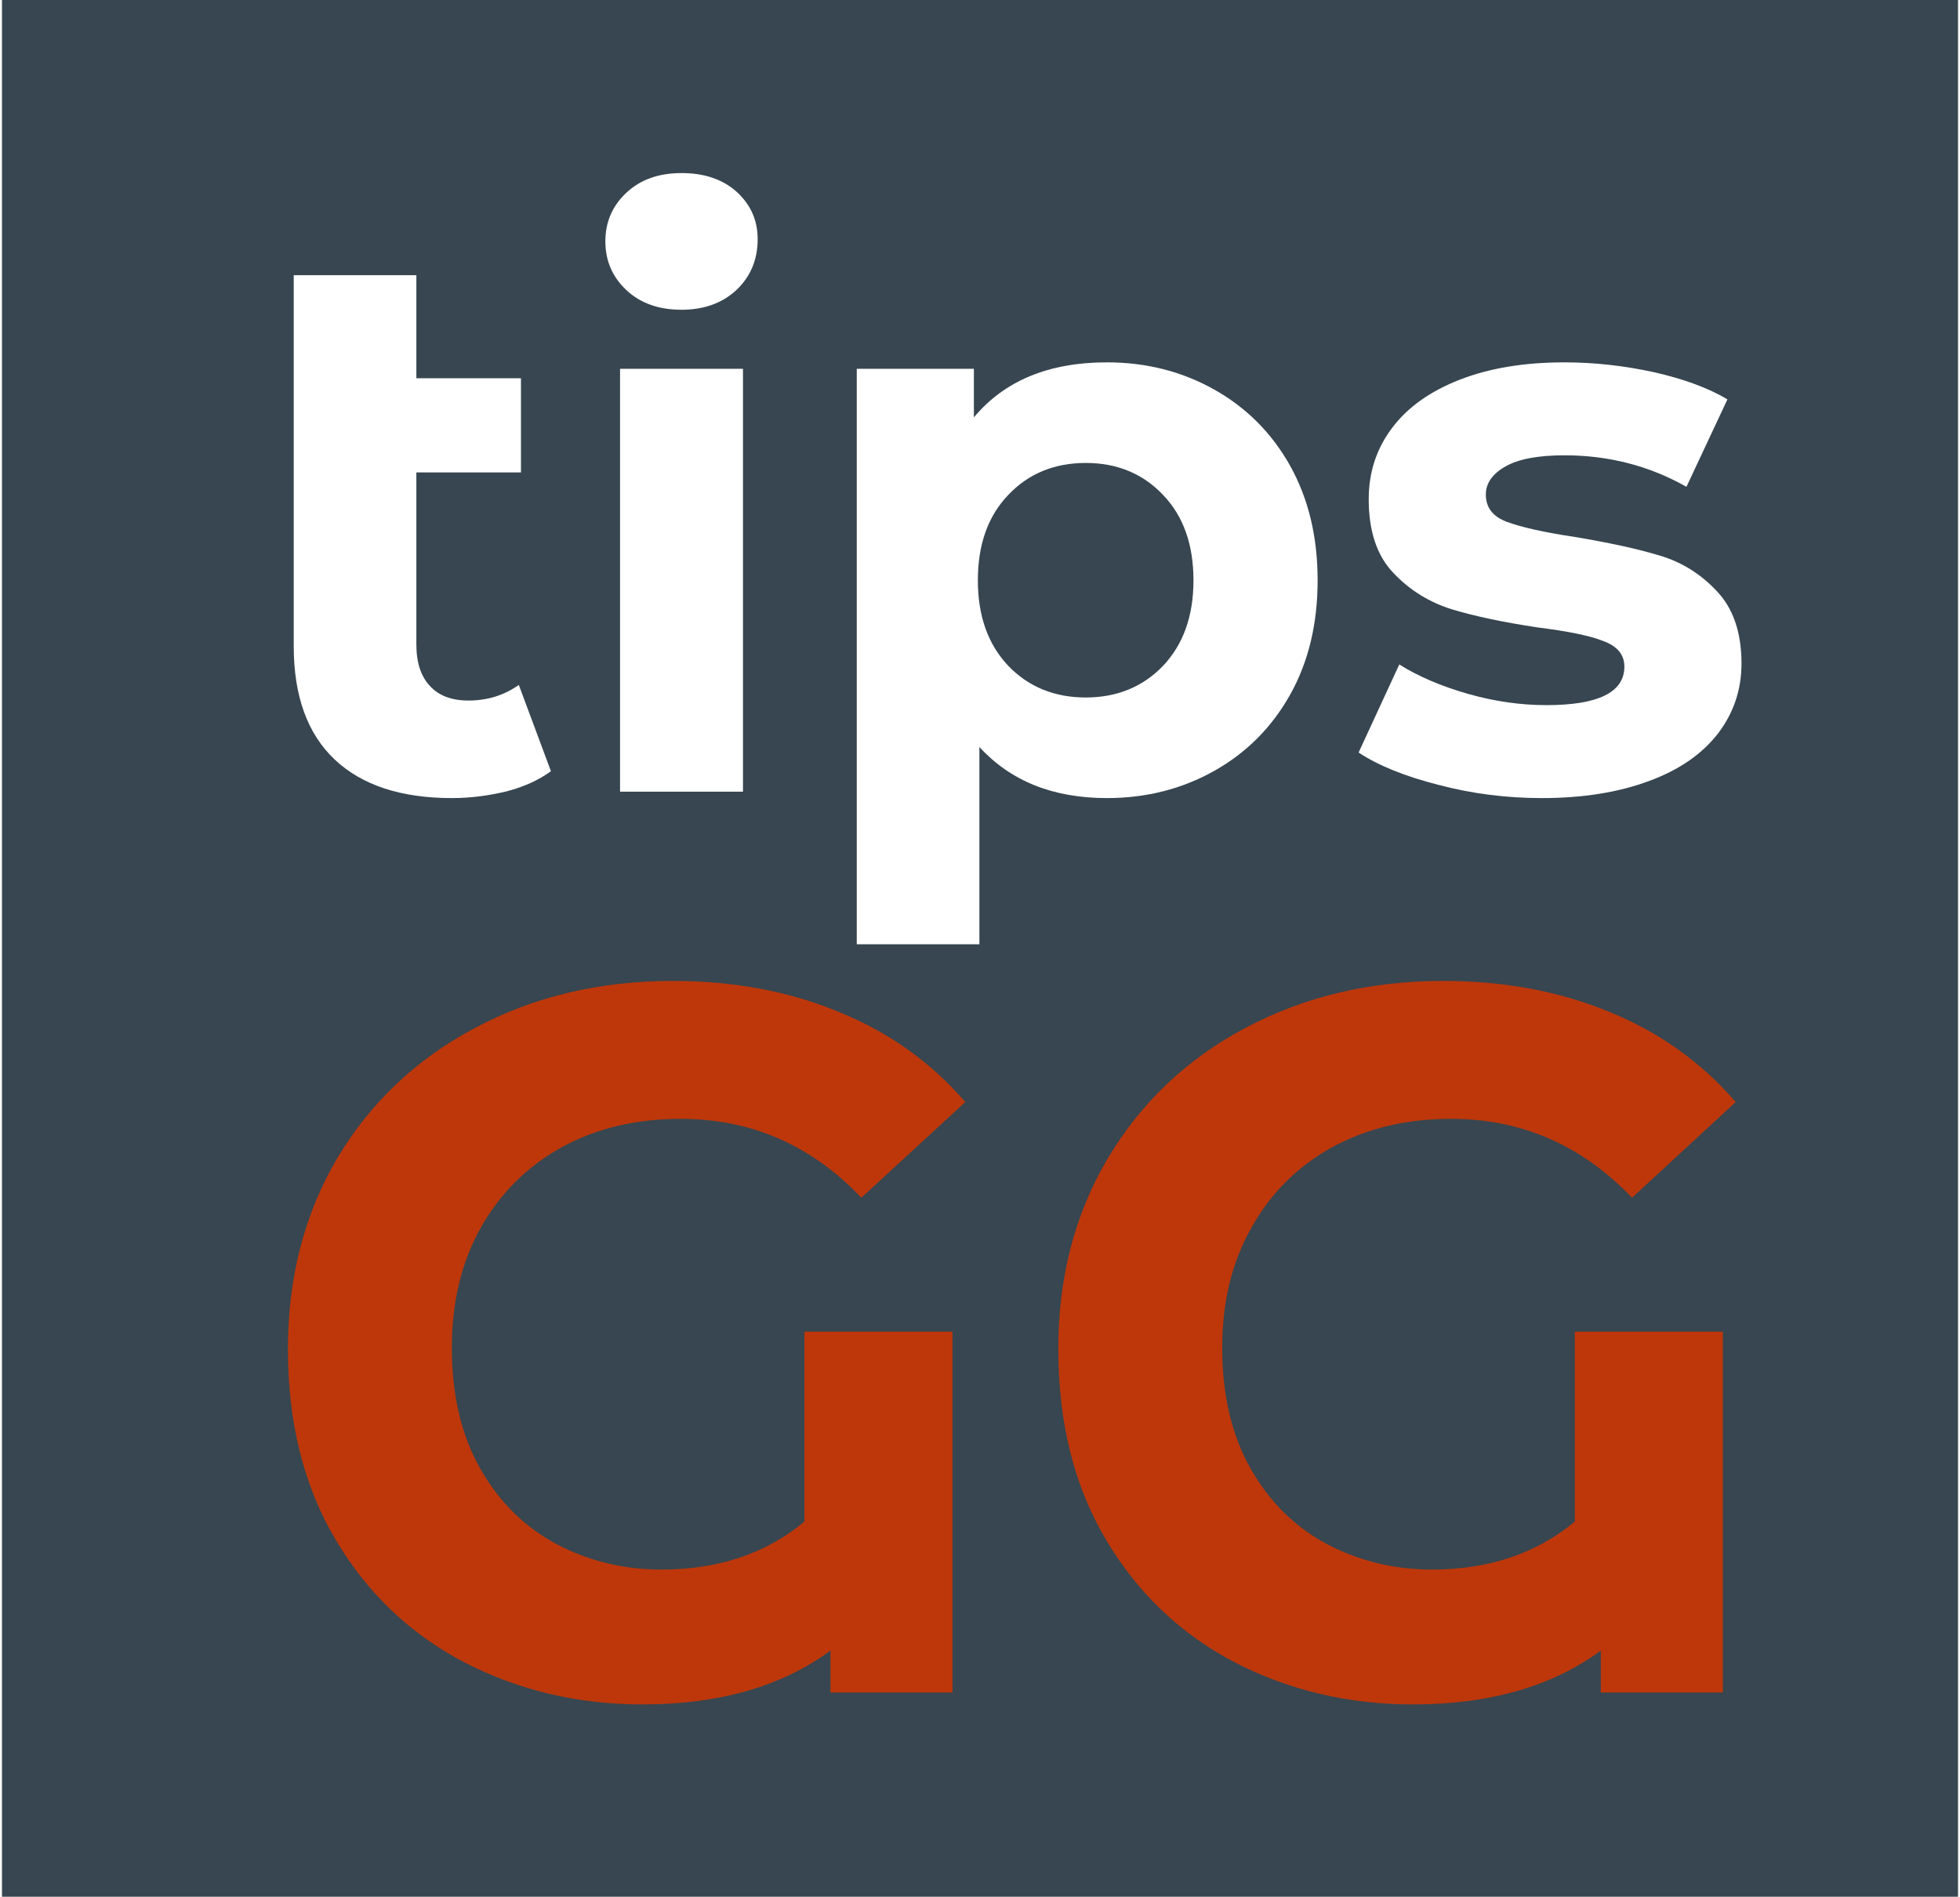<?xml version="1.0" encoding="UTF-8"?>
<!DOCTYPE svg PUBLIC "-//W3C//DTD SVG 1.1//EN" "http://www.w3.org/Graphics/SVG/1.1/DTD/svg11.dtd">
<!-- Creator: CorelDRAW X8 -->
<svg xmlns="http://www.w3.org/2000/svg" xml:space="preserve" width="249px" height="241px" version="1.1" style="shape-rendering:geometricPrecision; text-rendering:geometricPrecision; image-rendering:optimizeQuality; fill-rule:evenodd; clip-rule:evenodd"
viewBox="0 0 6396 6203"
 xmlns:xlink="http://www.w3.org/1999/xlink">
 <defs>
  <style type="text/css">
   <![CDATA[
    .fil0 {fill:#374650}
    .fil2 {fill:#BE370A;fill-rule:nonzero}
    .fil1 {fill:white;fill-rule:nonzero}
   ]]>
  </style>
 </defs>
 <g id="Слой_x0020_1">
  <rect class="fil0" width="6396" height="6203"/>
  <path class="fil1" d="M1795 2522c-39,29 -88,51 -145,66 -58,14 -117,22 -179,22 -166,0 -294,-42 -383,-126 -89,-84 -134,-208 -134,-370l0 -1214 401 0 0 337 342 0 0 308 -342 0 0 563c0,59 15,104 44,135 29,32 71,48 126,48 62,0 117,-17 165,-51l105 282z"/>
  <path id="1" class="fil1" d="M2021 1206l402 0 0 1383 -402 0 0 -1383zm201 -193c-74,0 -134,-21 -180,-64 -46,-43 -69,-96 -69,-160 0,-63 23,-116 69,-159 46,-43 106,-64 180,-64 74,0 134,20 180,61 46,42 69,93 69,155 0,67 -23,122 -69,166 -46,43 -106,65 -180,65z"/>
  <path id="2" class="fil1" d="M3613 1185c129,0 246,30 351,89 105,59 188,142 248,249 60,108 90,232 90,375 0,142 -30,267 -90,374 -60,107 -143,190 -248,249 -105,59 -222,89 -351,89 -177,0 -315,-56 -417,-167l0 645 -401 0 0 -1882 383 0 0 159c100,-120 245,-180 435,-180zm-69 1096c102,0 187,-35 253,-104 66,-70 99,-163 99,-279 0,-117 -33,-210 -99,-279 -66,-70 -151,-105 -253,-105 -103,0 -188,35 -254,105 -66,69 -99,162 -99,279 0,116 33,209 99,279 66,69 151,104 254,104z"/>
  <path id="3" class="fil1" d="M5035 2610c-115,0 -227,-14 -337,-43 -110,-28 -197,-63 -262,-106l133 -288c62,39 137,71 224,96 88,25 173,37 257,37 170,0 255,-42 255,-126 0,-39 -23,-67 -70,-84 -46,-18 -117,-32 -213,-44 -113,-17 -207,-37 -280,-59 -74,-23 -138,-62 -192,-119 -54,-56 -81,-137 -81,-241 0,-88 25,-165 76,-233 51,-68 124,-120 221,-158 97,-38 211,-57 343,-57 98,0 195,11 292,32 97,22 177,51 241,89l-134 286c-122,-69 -255,-103 -399,-103 -85,0 -150,12 -192,36 -43,24 -65,55 -65,92 0,43 23,73 70,90 46,17 120,34 221,49 113,19 206,39 278,61 71,21 134,60 187,117 53,56 80,135 80,236 0,86 -26,162 -77,229 -52,67 -127,119 -225,155 -99,37 -216,56 -351,56z"/>
  <path class="fil2" d="M2624 4355l484 0 0 1180 -399 0 0 -137c-159,117 -364,176 -614,176 -212,0 -405,-46 -582,-137 -176,-92 -317,-225 -421,-400 -105,-176 -157,-384 -157,-626 0,-233 54,-441 161,-623 108,-181 258,-324 450,-426 191,-102 407,-154 647,-154 200,0 382,34 545,102 164,67 301,165 412,294l-340 313c-163,-172 -360,-258 -591,-258 -146,0 -276,31 -389,93 -113,63 -201,150 -265,264 -63,113 -94,243 -94,392 0,154 31,286 93,395 62,109 145,191 250,247 104,55 219,83 343,83 185,0 341,-52 467,-157l0 -621z"/>
  <path id="1" class="fil2" d="M5143 4355l484 0 0 1180 -399 0 0 -137c-159,117 -364,176 -614,176 -211,0 -405,-46 -582,-137 -176,-92 -317,-225 -421,-400 -105,-176 -157,-384 -157,-626 0,-233 54,-441 162,-623 108,-181 257,-324 449,-426 192,-102 407,-154 647,-154 200,0 382,34 546,102 163,67 300,165 411,294l-339 313c-164,-172 -361,-258 -592,-258 -146,0 -275,31 -389,93 -113,63 -201,150 -264,264 -64,113 -95,243 -95,392 0,154 31,286 93,395 62,109 145,191 250,247 105,55 219,83 343,83 185,0 341,-52 467,-157l0 -621z"/>
 </g>
</svg>

